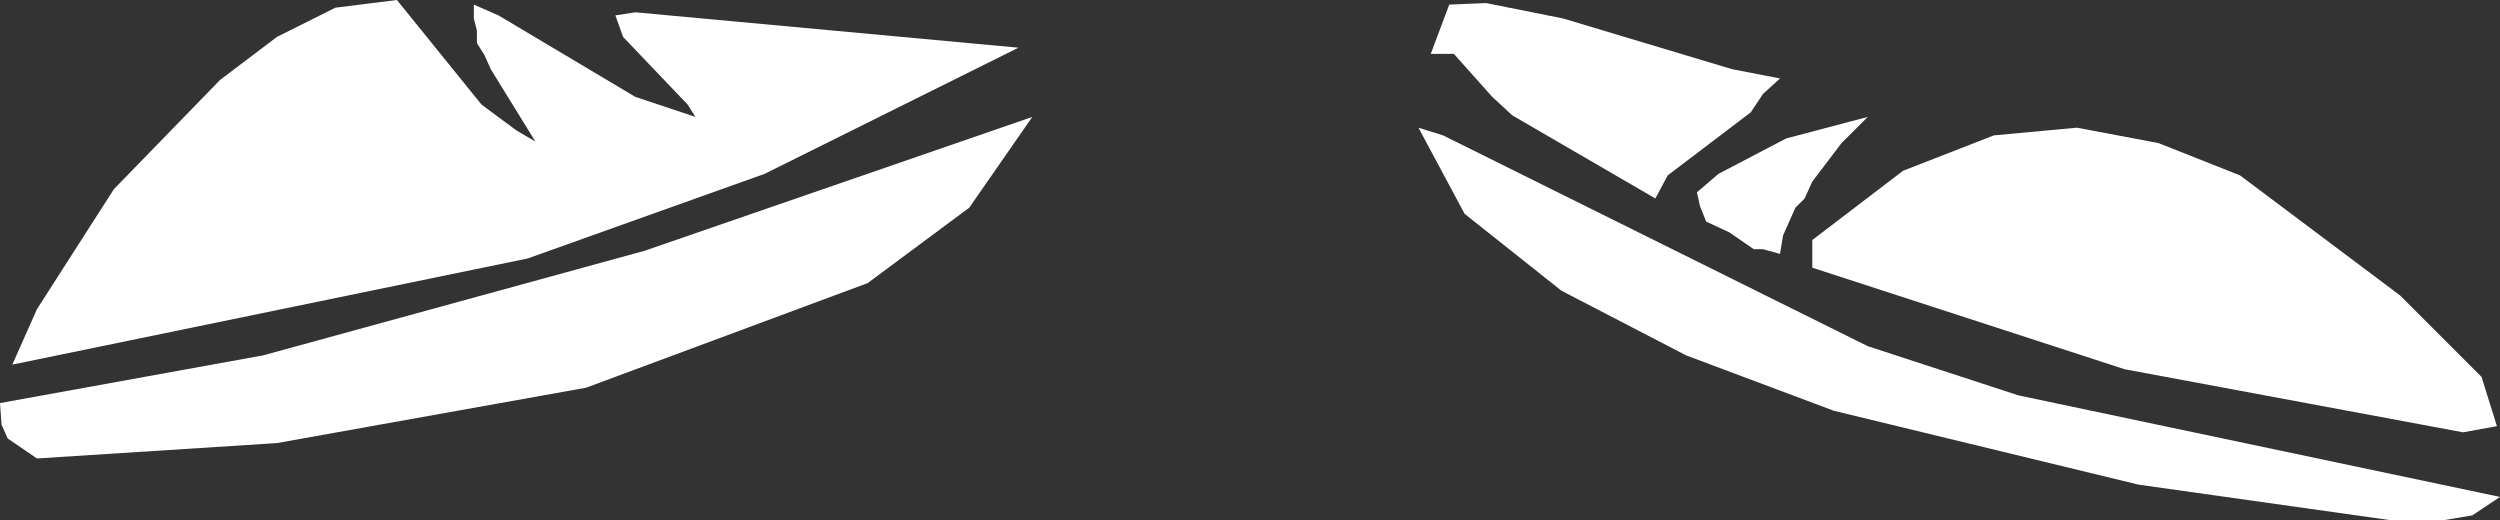 <?xml version="1.0" encoding="UTF-8" standalone="no"?>
<svg xmlns:xlink="http://www.w3.org/1999/xlink" height="16.9px" width="81.25px" xmlns="http://www.w3.org/2000/svg">
  <rect width="100%" height="100%" fill="#333333" stroke="none"/>
  <g transform="matrix(1.0, 0.0, 0.0, 1.0, 0.0, 0.0)">
    <path d="M15.4 0.15 L16.2 0.5 20.65 3.15 22.6 3.8 22.35 3.4 20.25 1.2 20.0 0.5 20.65 0.4 33.1 1.55 24.85 5.65 17.15 8.4 0.4 11.85 1.2 10.05 3.7 6.15 7.15 2.6 9.0 1.2 10.9 0.25 12.9 0.0 15.65 3.4 16.8 4.25 17.4 4.6 15.95 2.25 15.75 1.8 15.5 1.4 15.5 1.0 15.4 0.6 15.4 0.15 M28.2 9.2 L19.05 12.6 9.0 14.4 1.2 14.9 0.25 14.25 0.05 13.8 0.0 13.1 8.55 11.55 20.95 8.15 33.55 3.8 31.5 6.75 28.2 9.2 M70.15 4.65 L72.8 5.7 78.0 9.6 80.65 12.25 81.15 13.85 80.05 14.05 69.05 12.0 58.9 8.7 58.9 7.8 61.85 5.55 64.8 4.4 67.5 4.15 70.15 4.65 M60.7 3.8 L59.85 4.65 58.9 5.9 58.65 6.45 58.35 6.75 57.95 7.65 57.85 8.25 57.3 8.1 57.0 8.1 56.2 7.55 55.45 7.2 55.25 6.7 55.15 6.25 55.85 5.65 58.05 4.5 60.7 3.8 M57.85 2.55 L57.3 3.05 56.9 3.65 54.2 5.7 53.8 6.45 49.15 3.75 48.5 3.15 47.25 1.75 46.5 1.75 47.1 0.15 48.3 0.1 50.8 0.6 56.3 2.25 57.85 2.55 M54.8 11.55 L50.75 9.45 47.6 6.95 46.1 4.15 46.9 4.4 60.7 11.25 65.6 12.85 81.25 16.15 80.35 16.75 79.45 16.9 77.65 16.9 69.5 15.75 59.6 13.35 54.8 11.55" fill="#ffffff" fill-rule="evenodd" stroke="none"/>
  </g>
</svg>
